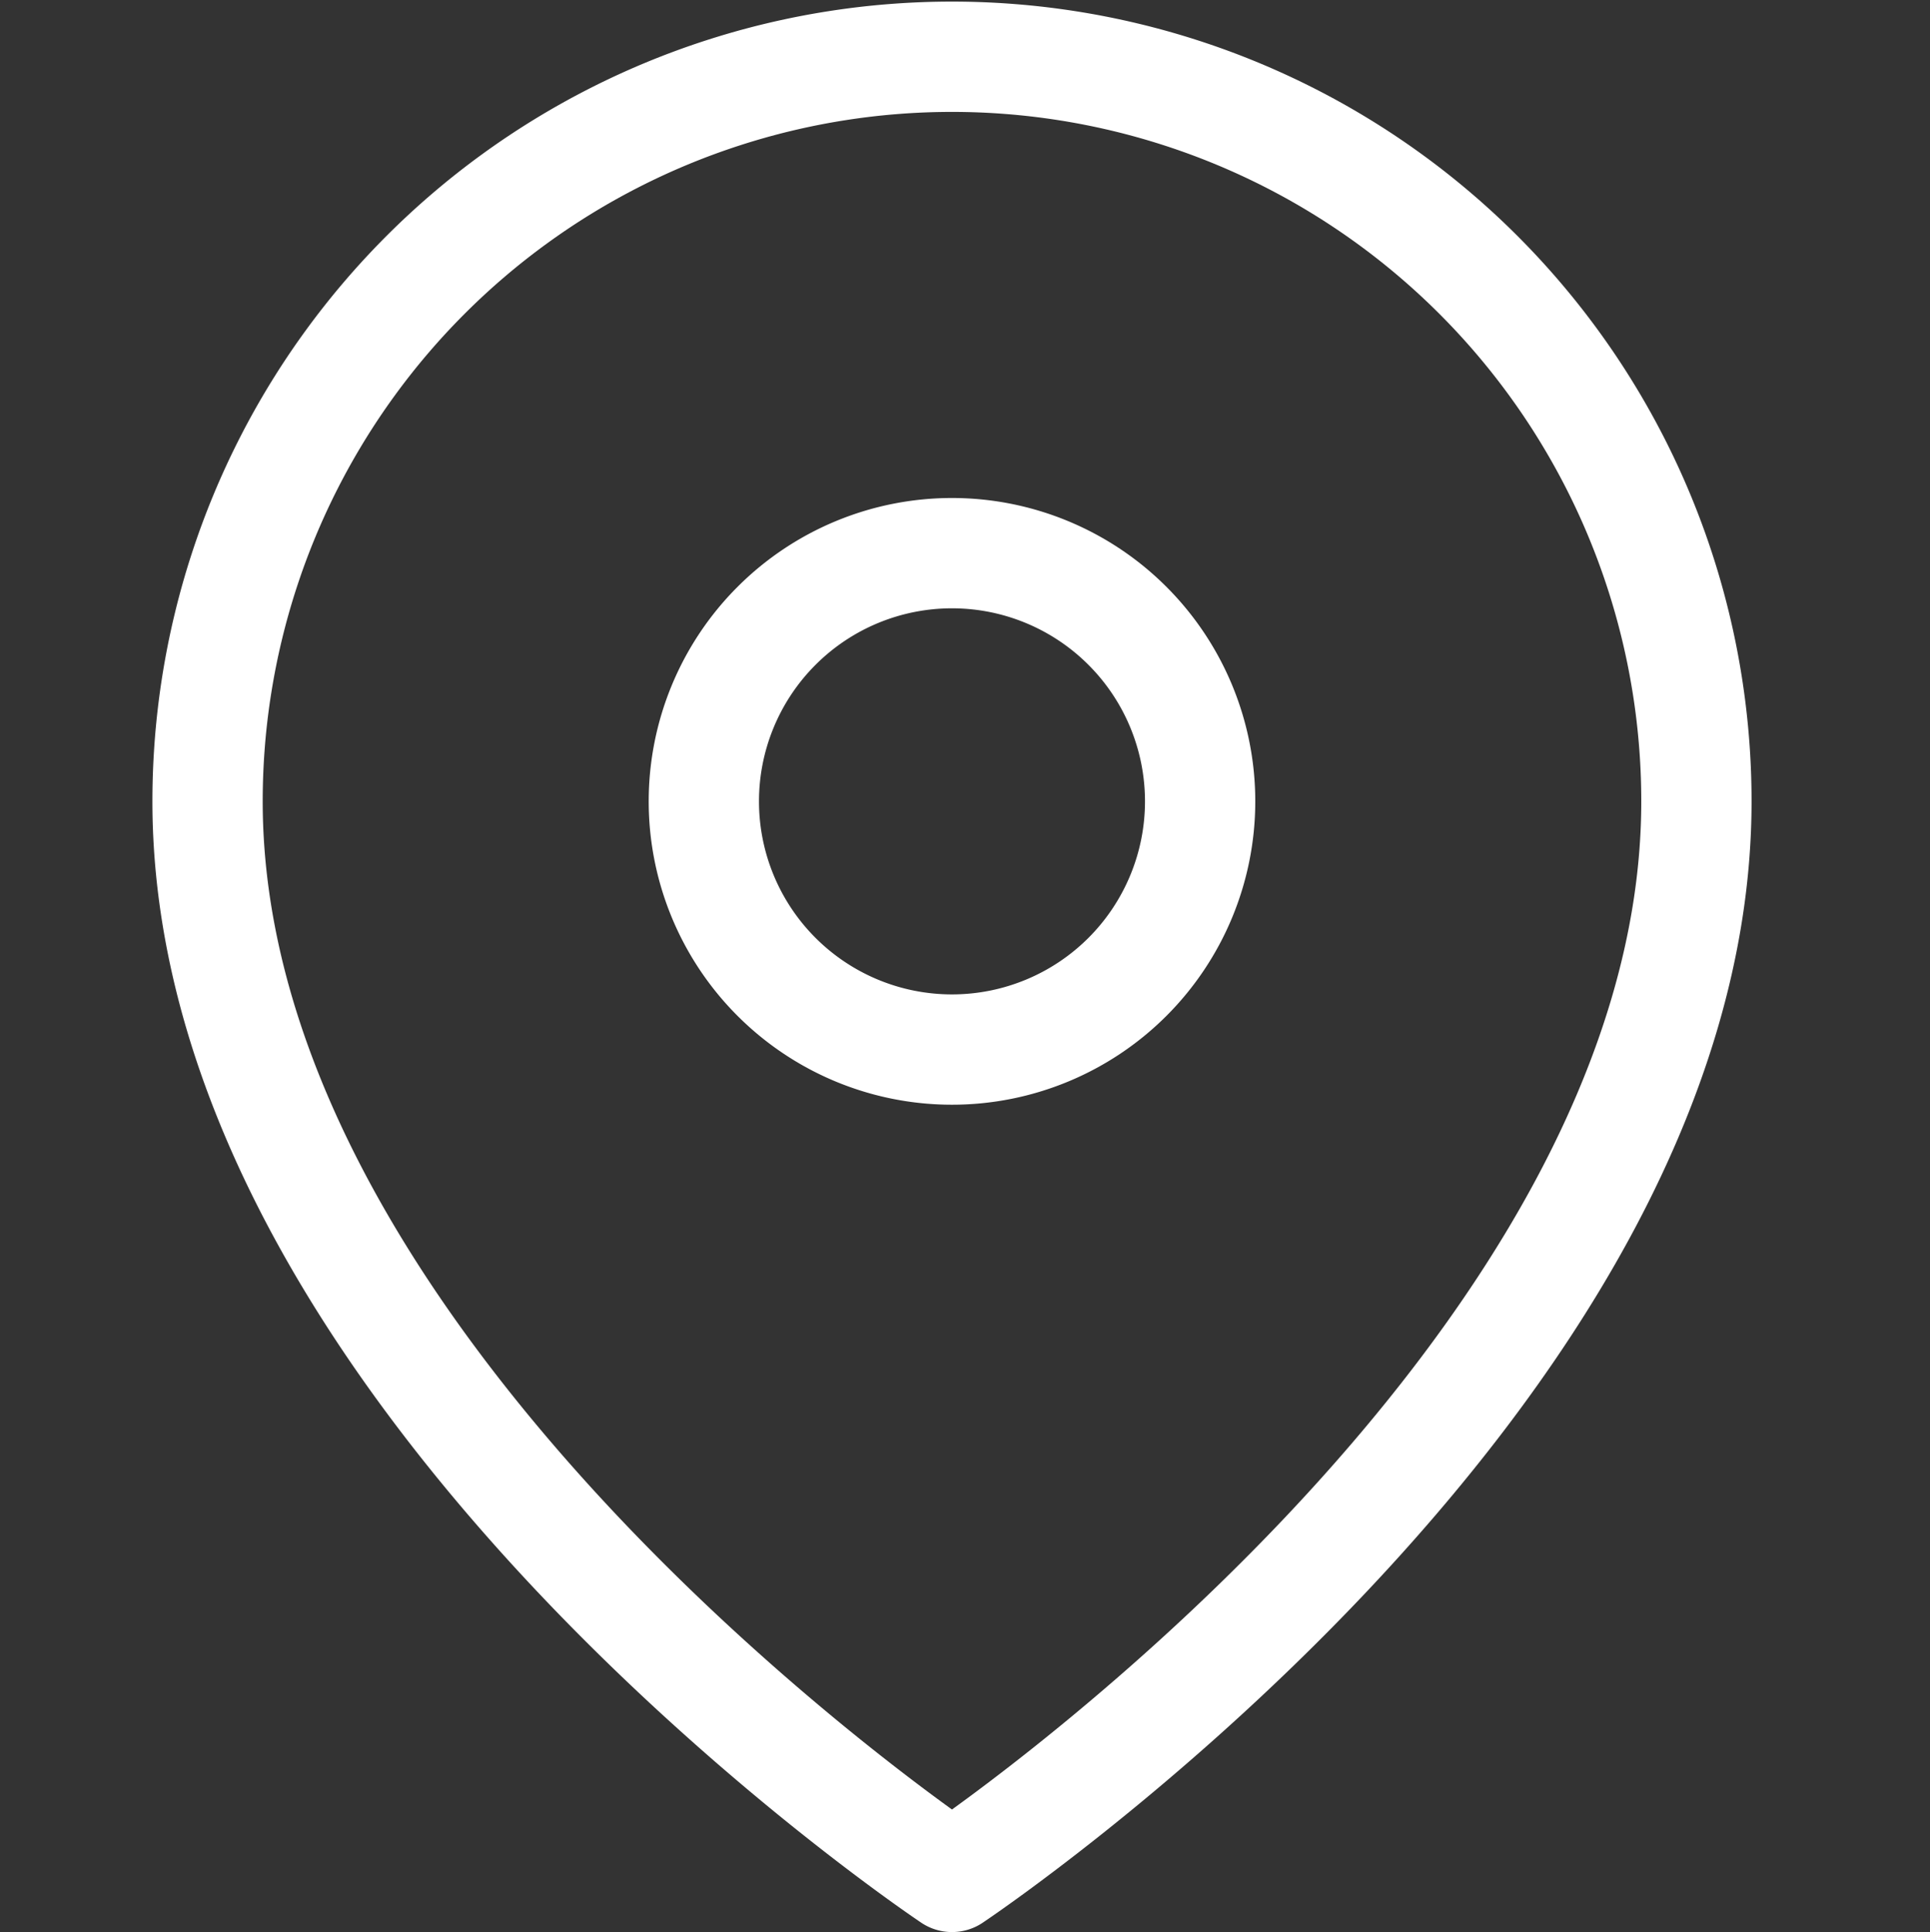 <svg xmlns="http://www.w3.org/2000/svg" width="35" height="35.029" viewBox="0 0 35 35.029"><rect x="0" y="0" width="35" height="35.029" fill="#333333" stroke="none"/><g transform="translate(-0.736 -0.471)"><rect width="35" height="35" transform="translate(0.736 0.471)" fill="#fff" opacity="0"/><path d="M31.5,15C31.5,25.5,18,34.5,18,34.5S4.5,25.5,4.5,15a13.5,13.5,0,1,1,27,0Z" fill="none" stroke="#fff" stroke-linecap="round" stroke-linejoin="round" stroke-width="2"/><path d="M22.5,15A4.5,4.5,0,1,1,18,10.5,4.5,4.5,0,0,1,22.5,15Z" fill="none" stroke="#fff" stroke-linecap="round" stroke-linejoin="round" stroke-width="2"/></g></svg>